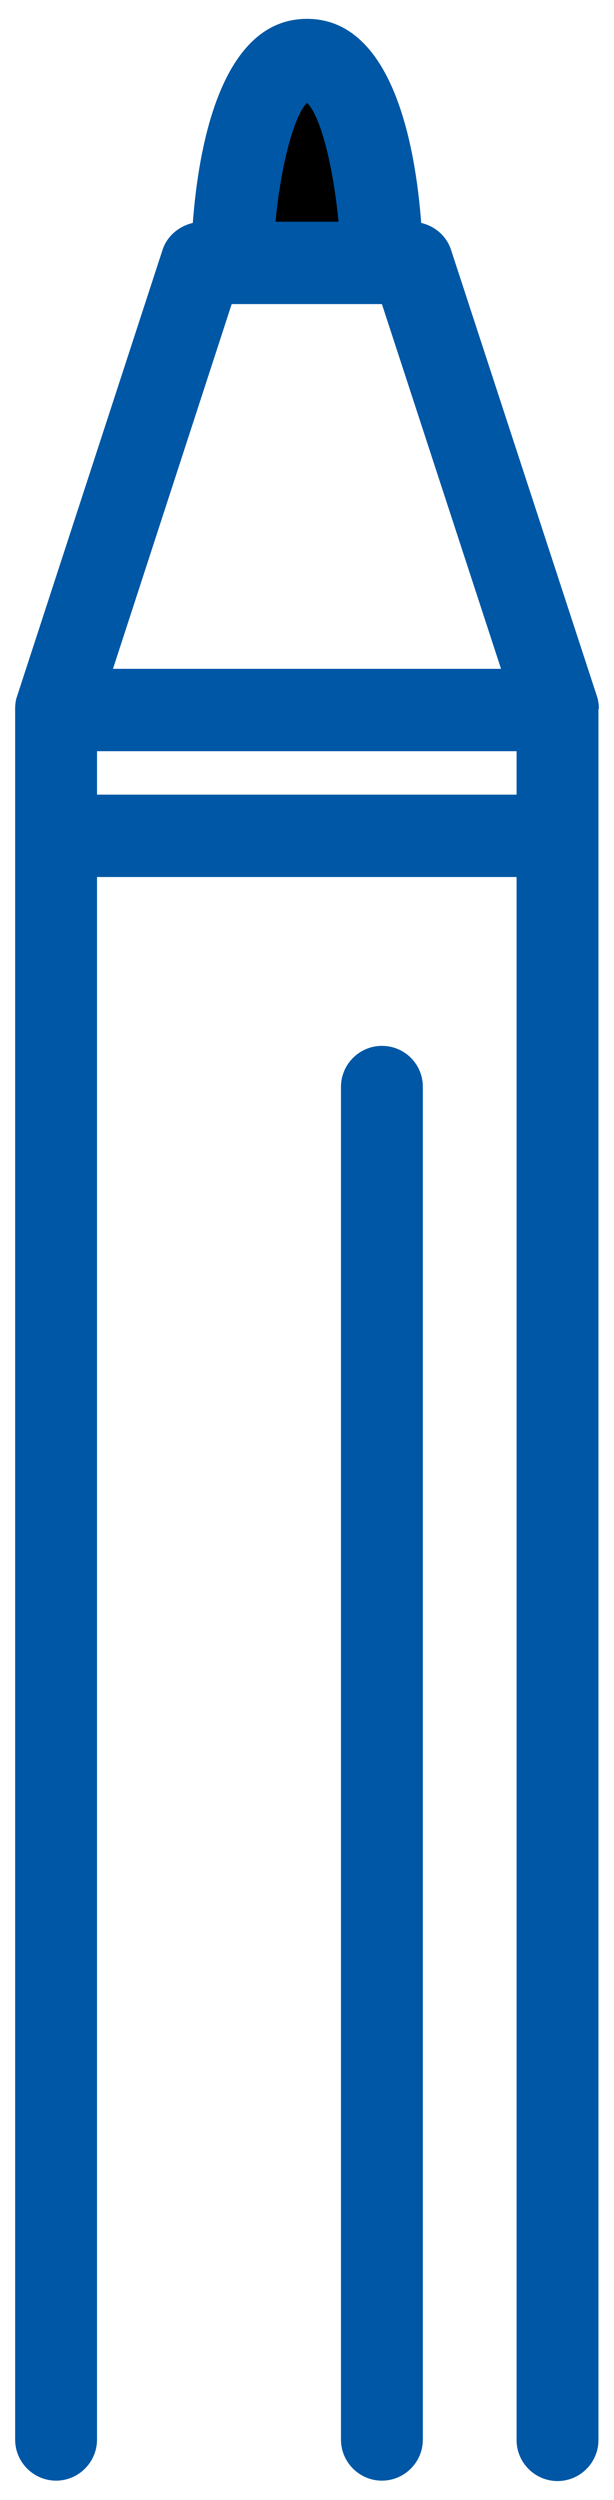 <?xml version="1.0" encoding="UTF-8"?>
<svg id="_レイヤー_2" data-name=" レイヤー 2" xmlns="http://www.w3.org/2000/svg" viewBox="0 0 15 61">
  <defs>
    <style>
      .cls-1 {
        fill: #0057a5;
      }
    </style>
  </defs>
  <g>
    <path class="cls-1" d="M14.63,17.3c0-.1-.01-.19-.04-.29l-3.57-10.91c-.11-.34-.39-.58-.73-.66-.14-1.86-.69-4.98-2.79-4.98s-2.65,3.12-2.79,4.98c-.34.08-.63.32-.74.66L.41,17.01c-.03.09-.04.19-.04.29v42.23c0,.55.45,1,1,1s1-.45,1-1V21.4h10.25v38.14c0,.55.45,1,1,1s1-.45,1-1V17.3h.01ZM5.66,7.42h3.67l2.91,8.9H2.76l2.9-8.9ZM2.37,19.39v-1.06h10.25v1.06H2.37Z"/>
    <path class="cls-1" d="M9.33,25.52c-.55,0-1,.45-1,1v33.01c0,.55.45,1,1,1s1-.45,1-1V26.52c0-.56-.45-1-1-1Z"/>
  </g>
  <path d="M6.74,5.41h1.53c-.13-1.36-.44-2.59-.77-2.9-.32.31-.64,1.54-.77,2.9h.01Z"/>
</svg>